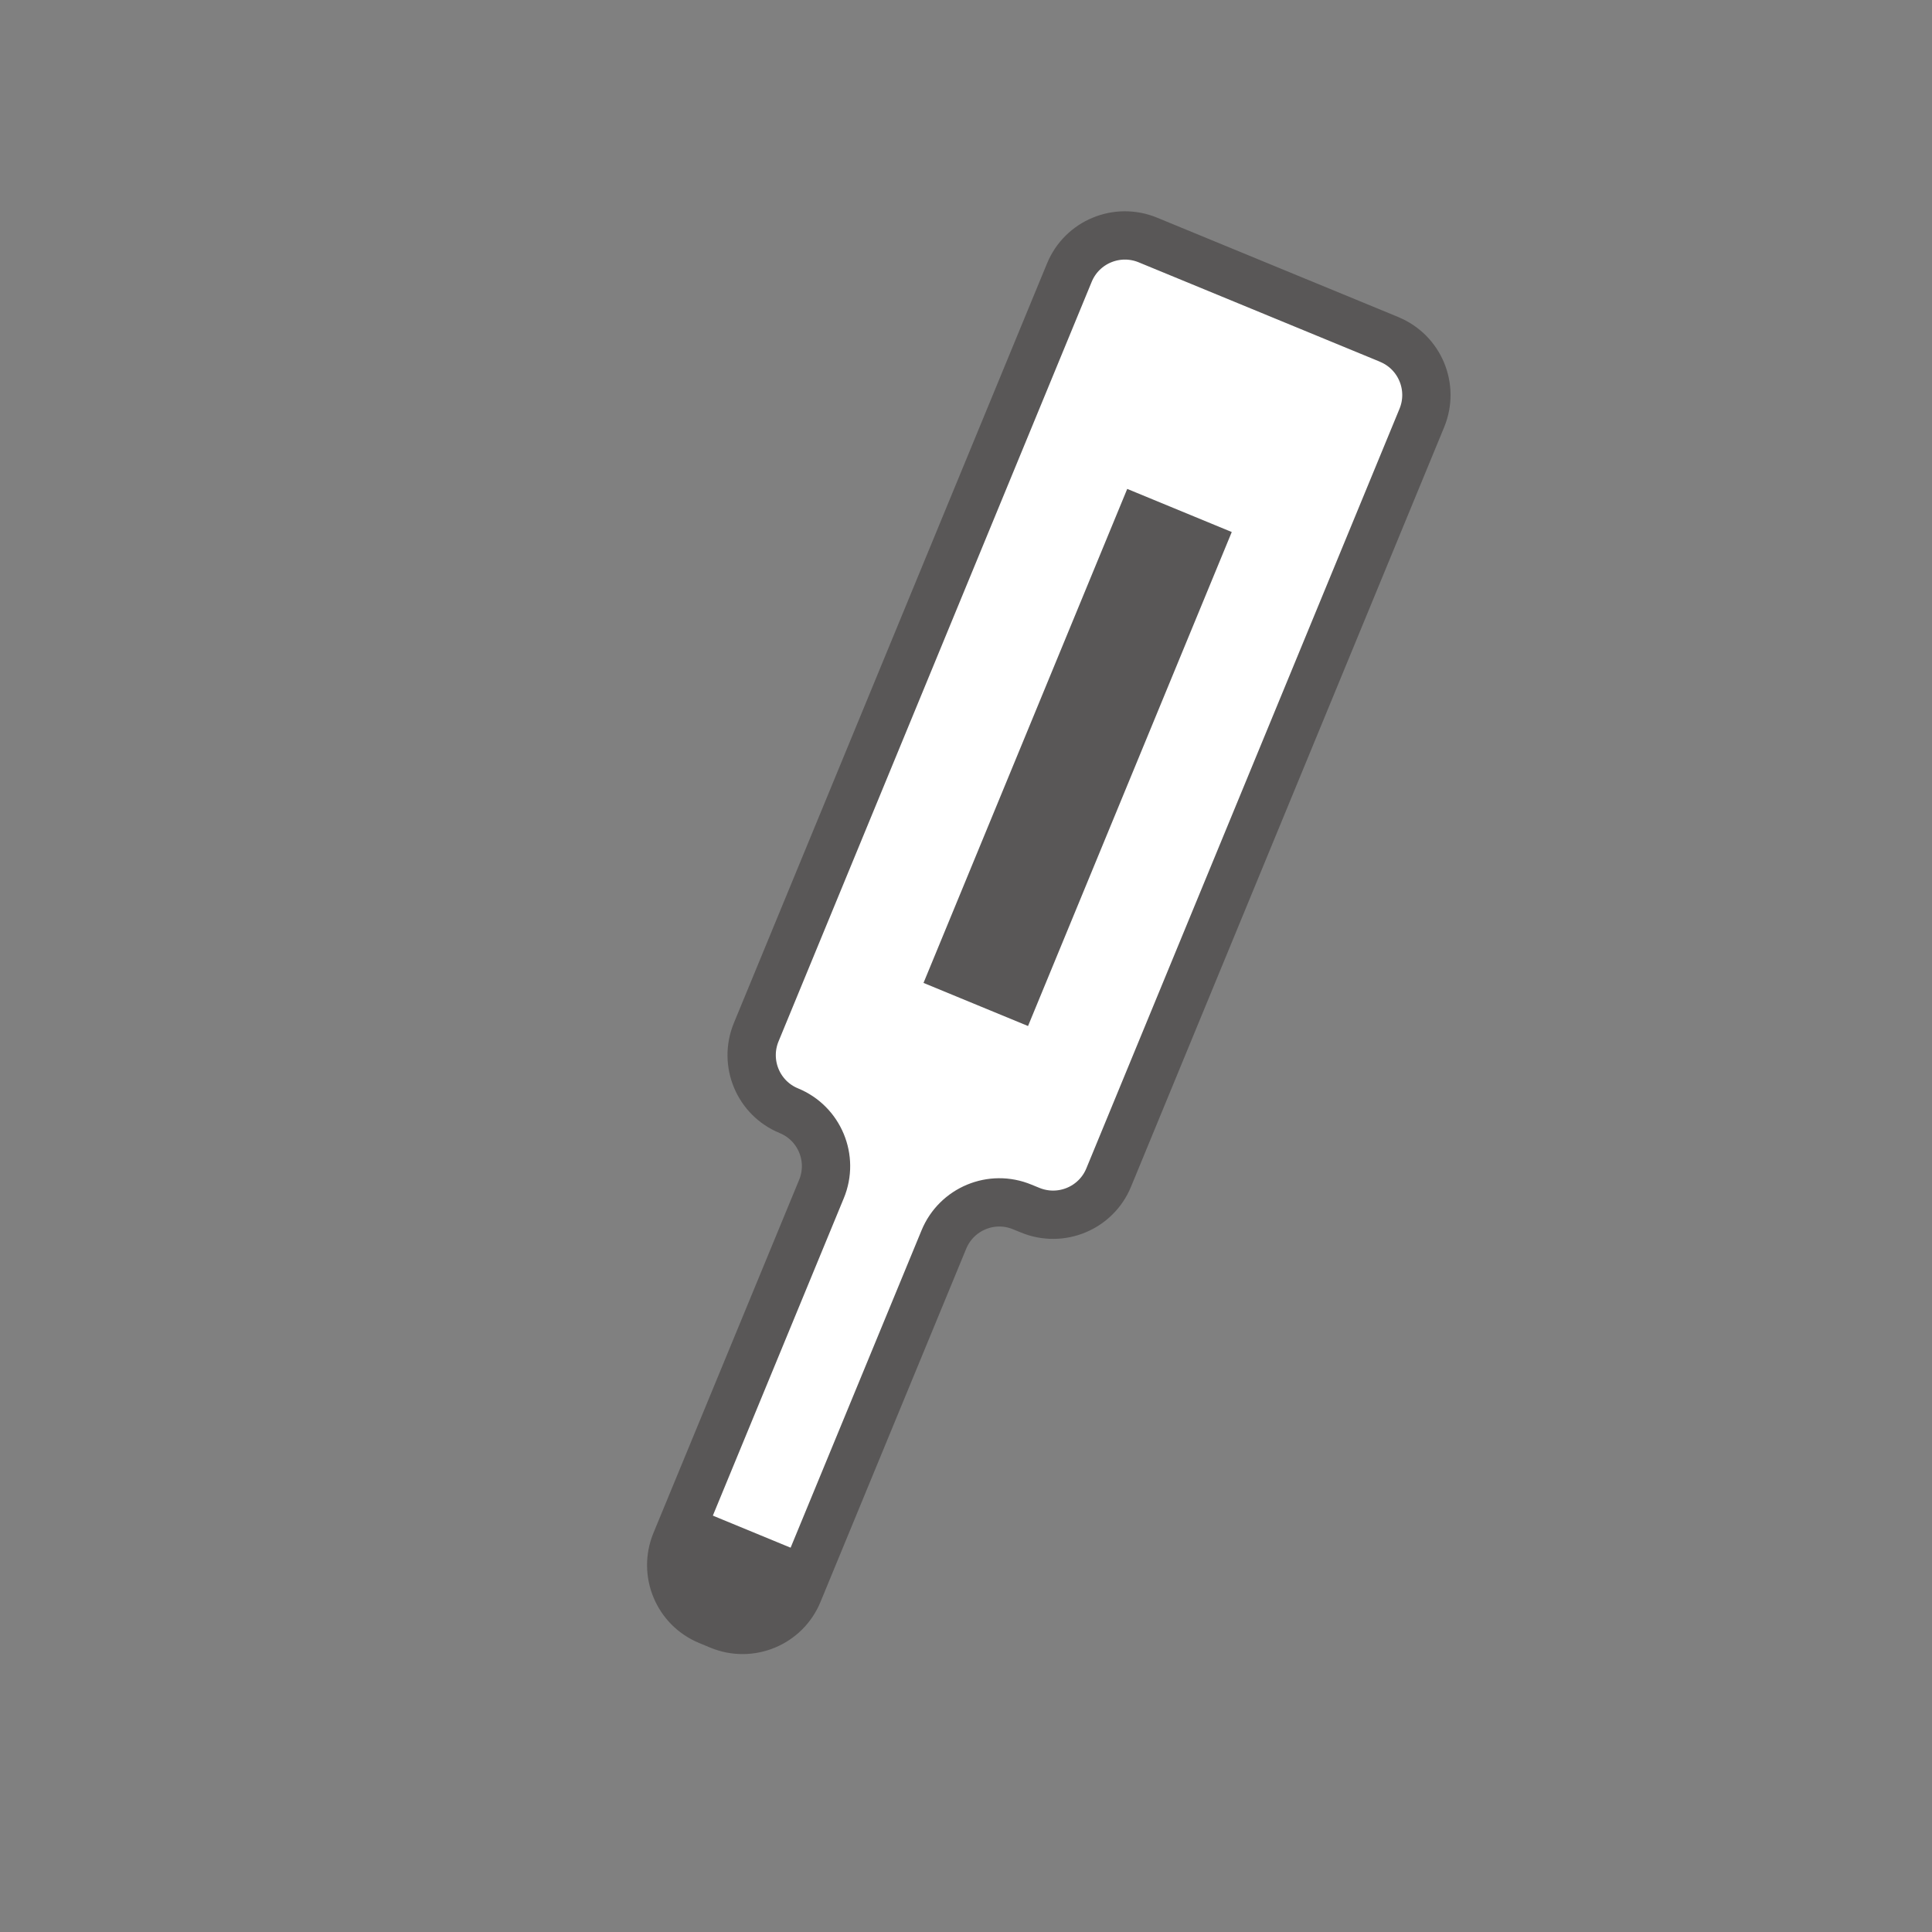 <svg width="120" height="120" viewBox="0 0 120 120" fill="none" xmlns="http://www.w3.org/2000/svg">
<rect x="0" y="0" width="120" height="120" fill="#808080" stroke="none"/>
<path d="M86.297 21.086L71.291 14.904C69.382 14.122 67.204 15.03 66.421 16.931L46.967 64.117C46.185 66.026 47.093 68.205 48.994 68.987C50.903 69.769 51.812 71.956 51.021 73.857L41.971 95.793C41.188 97.702 42.097 99.881 43.998 100.663L44.704 100.957C46.614 101.74 48.792 100.831 49.574 98.93L58.624 76.994C59.407 75.085 61.594 74.177 63.495 74.967L63.991 75.169C65.9 75.951 68.079 75.043 68.861 73.142L88.315 25.956C89.098 24.047 88.189 21.869 86.288 21.086H86.297Z" fill="white" stroke="#595757" stroke-width="3" stroke-linecap="round" stroke-linejoin="round"/>
<path d="M76.507 33.045L70.014 30.367L57.361 61.051L63.853 63.728L76.507 33.045Z" fill="#595757"/>
<path d="M42.893 93.568L50.295 96.621L49.061 99.614C48.448 101.1 46.746 101.808 45.261 101.195L43.348 100.407C41.809 99.772 41.065 98 41.703 96.453L42.896 93.56L42.893 93.568Z" fill="#595757"/>
</svg>

